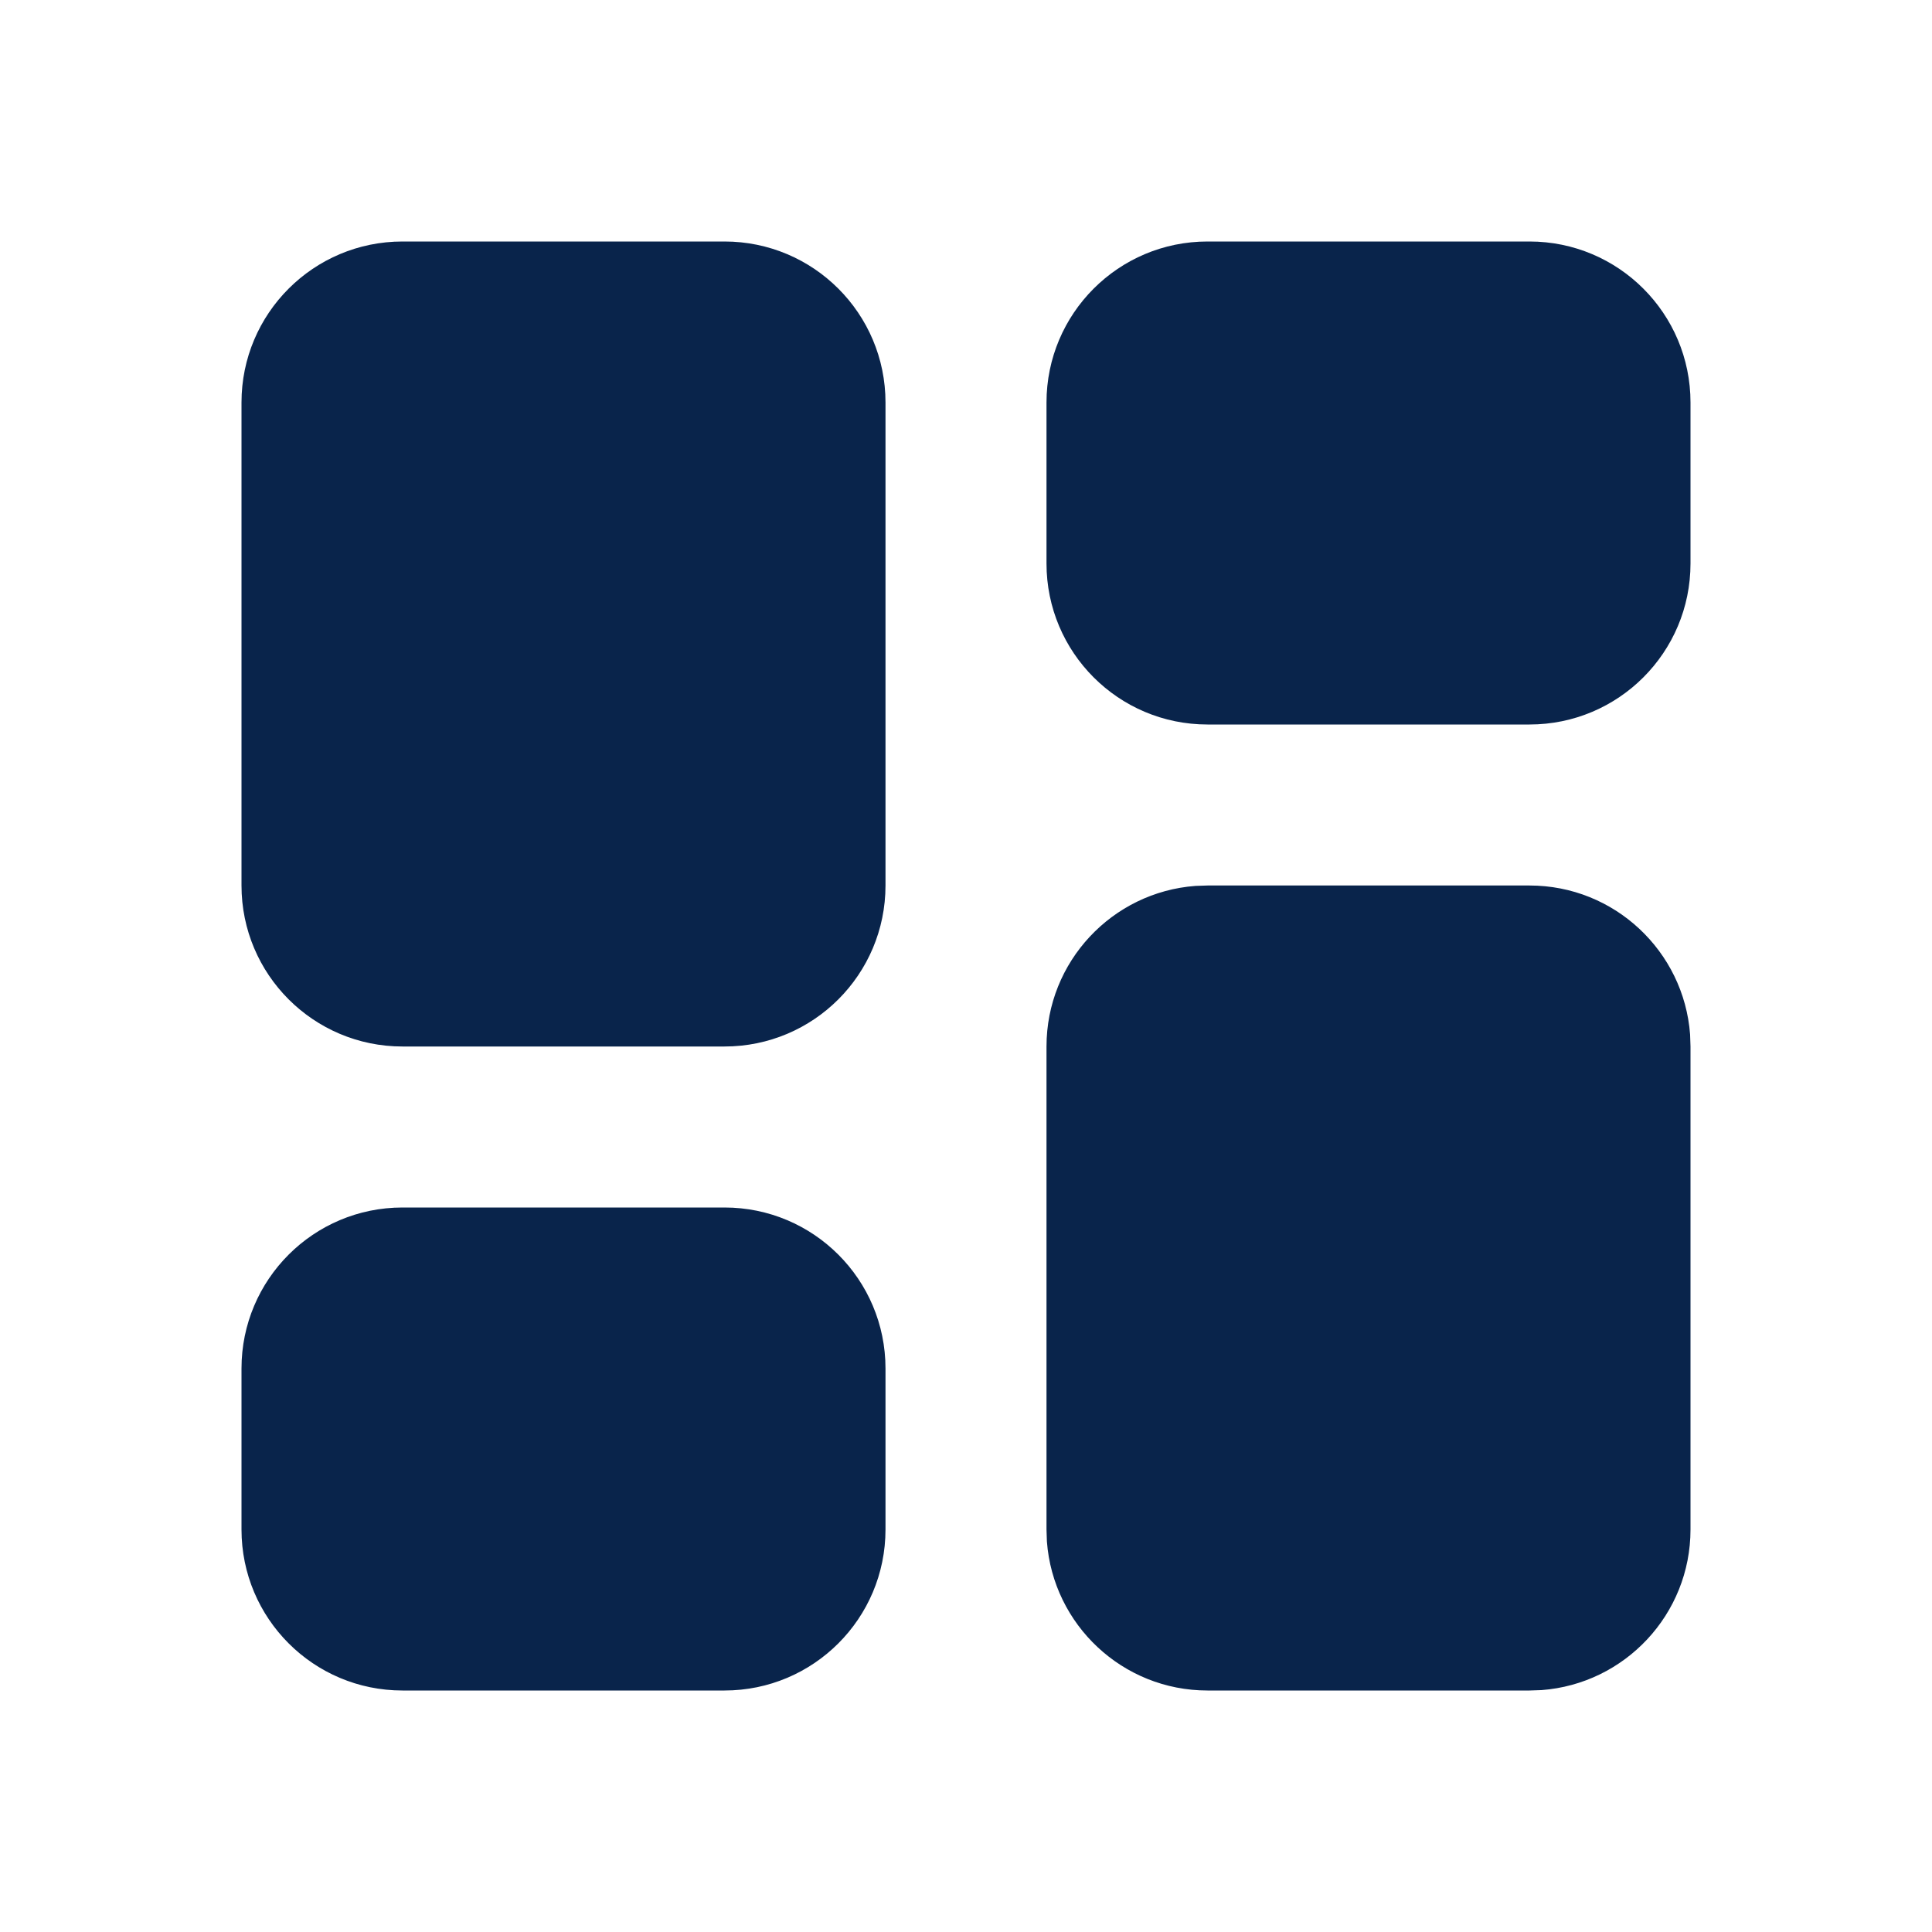 <?xml version="1.0" encoding="UTF-8"?>

<svg width="800px" height="800px" viewBox="0 0 24 24" version="1.1" xmlns="http://www.w3.org/2000/svg" xmlns:xlink="http://www.w3.org/1999/xlink">
    <title>grid_2_fill</title>
    <g id="页面-1" stroke="none" stroke-width="1" fill="none" fill-rule="evenodd">
        <g id="System" transform="translate(-768, -144)">
            <g id="grid_2_fill" transform="translate(768, 144)">
                <path d="M24,0 L24,24 L0,24 L0,0 L24,0 Z M12.593,23.258 L12.582,23.26 L12.511,23.295 L12.492,23.299 L12.492,23.299 L12.477,23.295 L12.406,23.26 C12.396,23.256 12.387,23.259 12.382,23.265 L12.378,23.276 L12.361,23.703 L12.366,23.723 L12.377,23.736 L12.48,23.81 L12.495,23.814 L12.495,23.814 L12.507,23.81 L12.611,23.736 L12.623,23.72 L12.623,23.72 L12.627,23.703 L12.61,23.276 C12.608,23.266 12.601,23.259 12.593,23.258 L12.593,23.258 Z M12.858,23.145 L12.845,23.147 L12.66,23.24 L12.65,23.25 L12.65,23.25 L12.647,23.261 L12.665,23.691 L12.67,23.703 L12.67,23.703 L12.678,23.71 L12.879,23.803 C12.891,23.807 12.902,23.803 12.908,23.795 L12.912,23.781 L12.878,23.167 C12.875,23.155 12.867,23.147 12.858,23.145 L12.858,23.145 Z M12.143,23.147 C12.133,23.142 12.122,23.145 12.116,23.153 L12.11,23.167 L12.076,23.781 C12.075,23.793 12.083,23.802 12.093,23.805 L12.108,23.803 L12.309,23.71 L12.319,23.702 L12.319,23.702 L12.323,23.691 L12.34,23.261 L12.337,23.249 L12.337,23.249 L12.328,23.24 L12.143,23.147 Z" id="MingCute" fill-rule="nonzero">
</path>
                <path d="M19,11 C20.054,11 20.918,11.816 20.995,12.851 L21,13 L21,19 C21,20.054 20.184,20.918 19.149,20.995 L19,21 L15,21 C13.946,21 13.082,20.184 13.005,19.149 L13,19 L13,13 C13,11.946 13.816,11.082 14.851,11.005 L15,11 L19,11 Z M9,15 C10.105,15 11,15.895 11,17 L11,19 C11,20.105 10.105,21 9,21 L5,21 C3.895,21 3,20.105 3,19 L3,17 C3,15.895 3.895,15 5,15 L9,15 Z M9,3 C10.105,3 11,3.895 11,5 L11,11 C11,12.105 10.105,13 9,13 L5,13 C3.895,13 3,12.105 3,11 L3,5 C3,3.895 3.895,3 5,3 L9,3 Z M19,3 C20.105,3 21,3.895 21,5 L21,7 C21,8.105 20.105,9 19,9 L15,9 C13.895,9 13,8.105 13,7 L13,5 C13,3.895 13.895,3 15,3 L19,3 Z" id="形状" fill="#09244B">
</path>
            </g>
        </g>
    </g>
</svg>